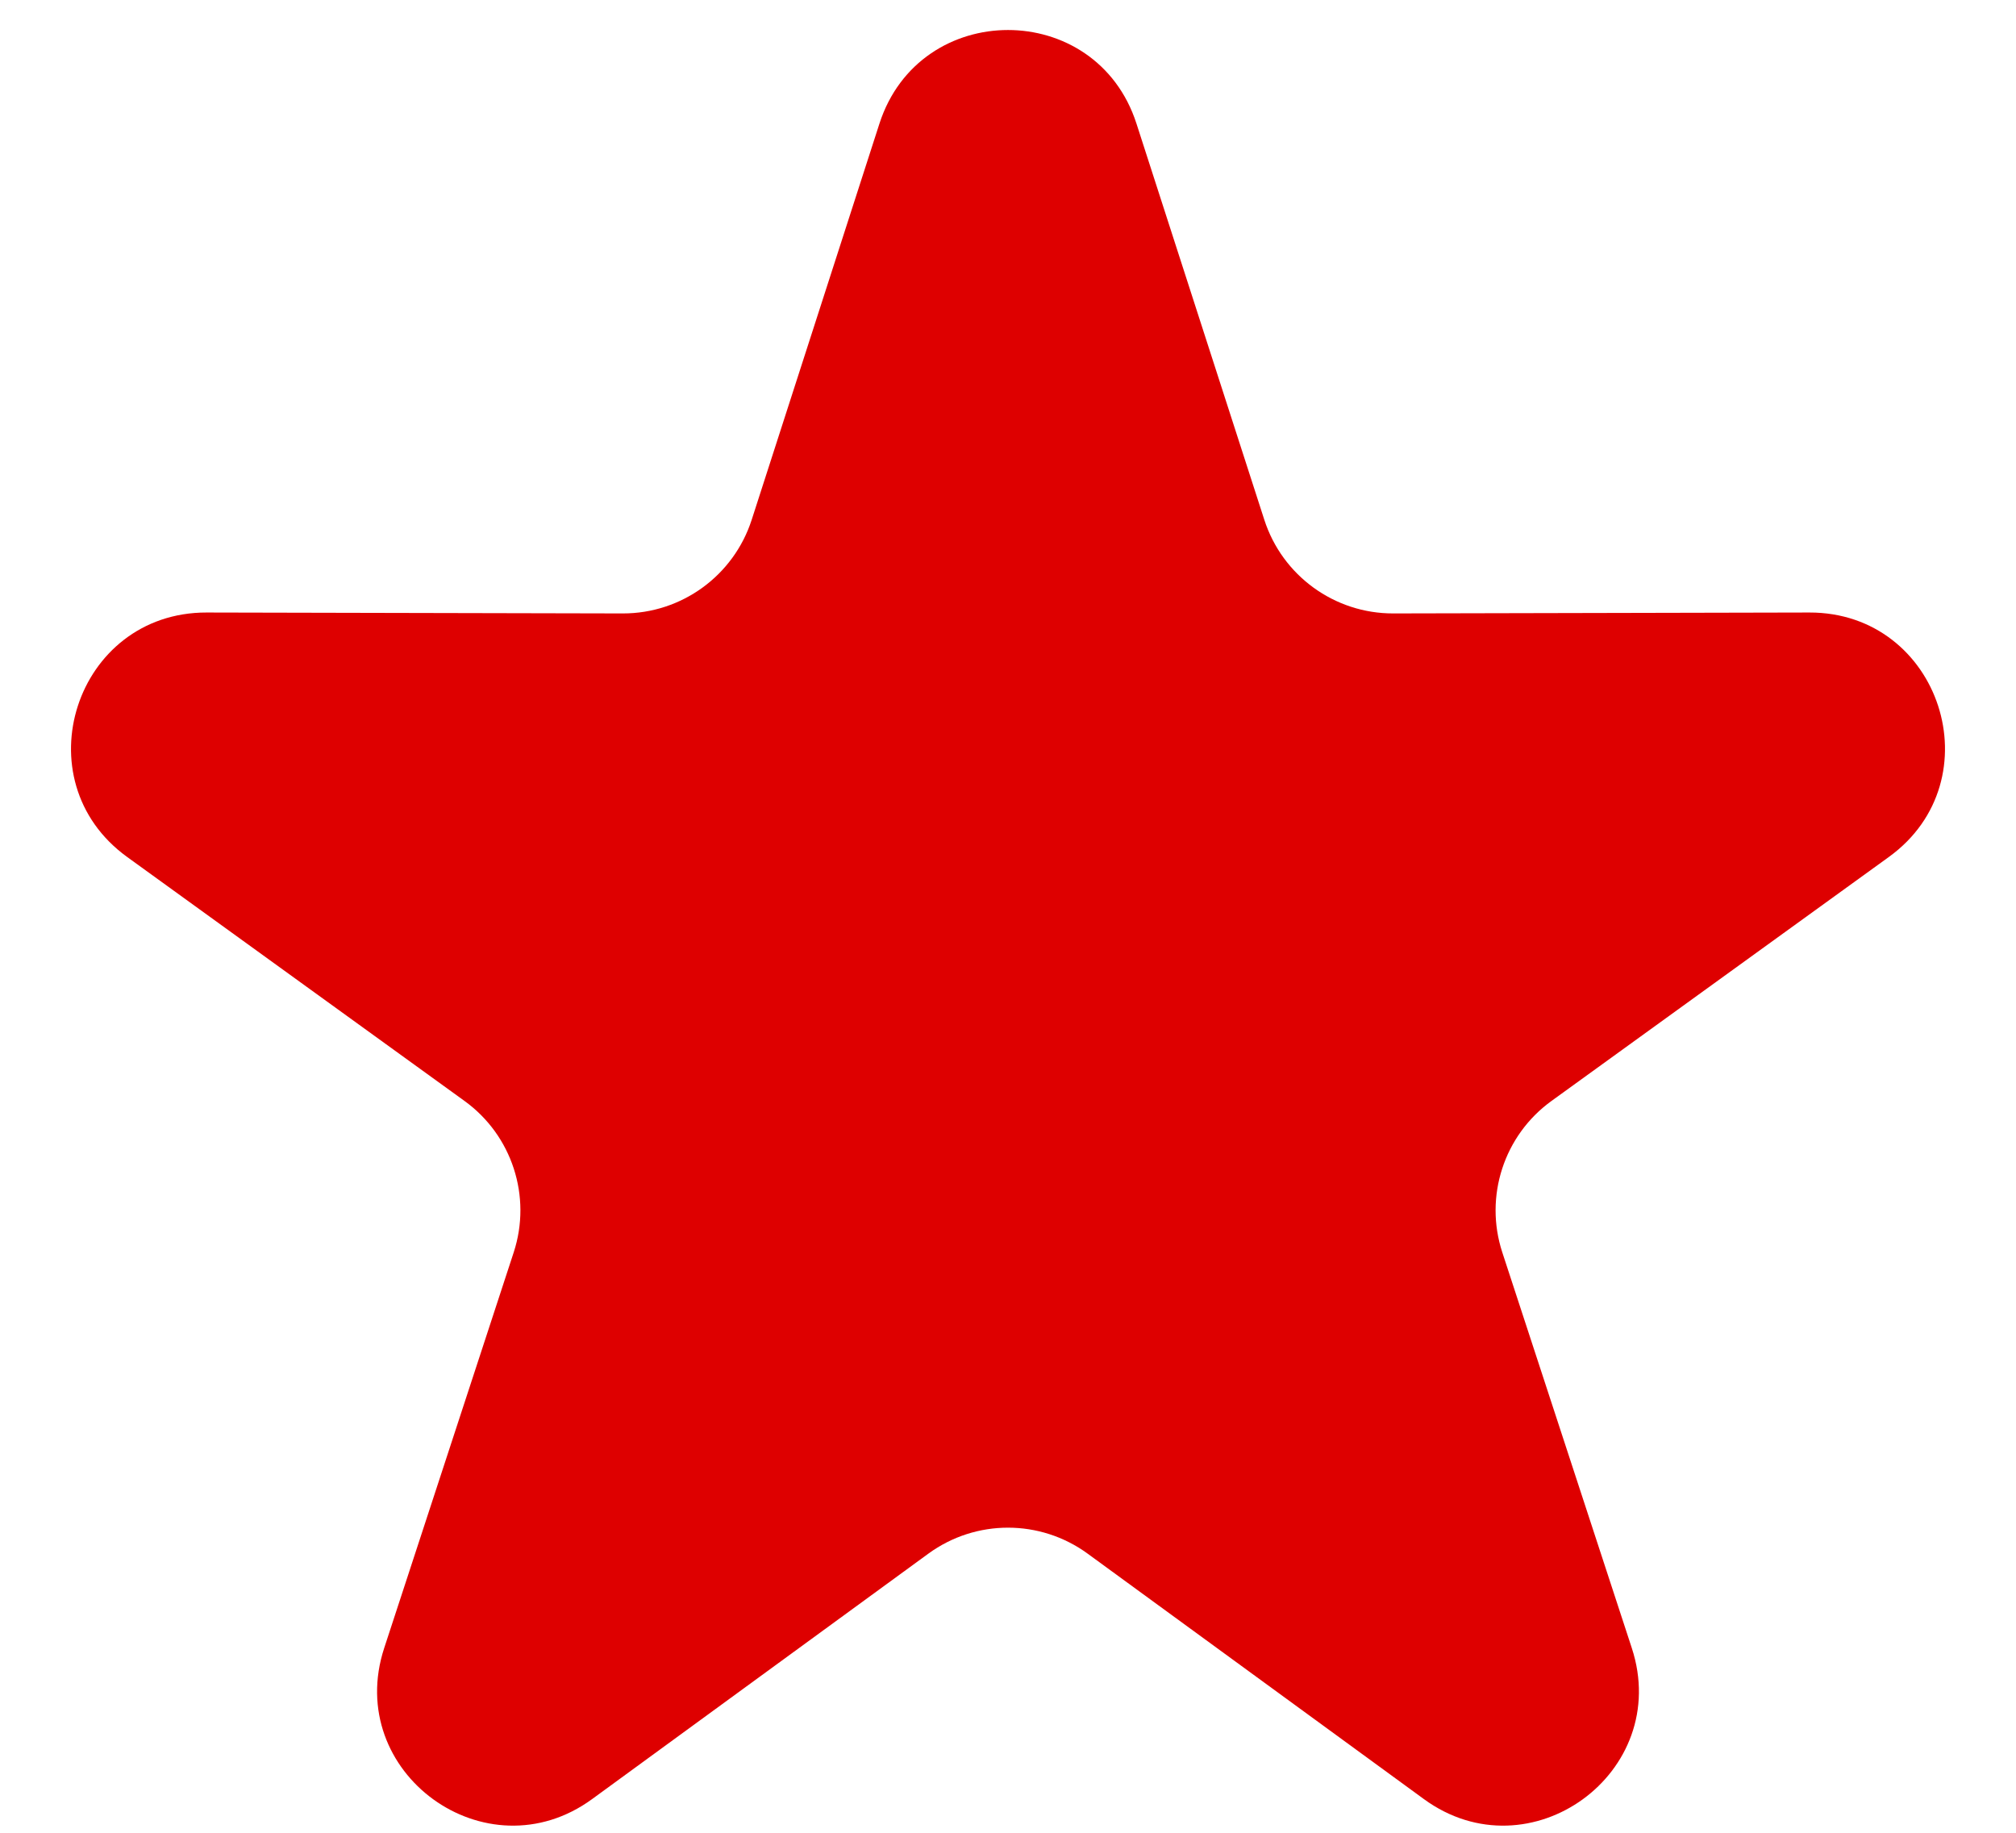 <svg width="22" height="20" viewBox="0 0 22 20" fill="none" xmlns="http://www.w3.org/2000/svg">
<path d="M9.597 1.349C10.037 -0.013 11.963 -0.013 12.402 1.349L13.797 5.672C13.994 6.282 14.562 6.695 15.203 6.694L19.745 6.684C21.176 6.681 21.772 8.513 20.612 9.352L16.931 12.014C16.412 12.389 16.195 13.057 16.394 13.666L17.807 17.983C18.253 19.343 16.694 20.476 15.538 19.632L11.869 16.954C11.351 16.576 10.649 16.576 10.131 16.954L6.462 19.632C5.306 20.476 3.747 19.343 4.193 17.983L5.606 13.666C5.805 13.057 5.588 12.389 5.069 12.014L1.388 9.352C0.228 8.513 0.824 6.681 2.255 6.684L6.797 6.694C7.438 6.695 8.006 6.282 8.203 5.672L9.597 1.349Z" fill="#DE0000"/>
</svg>
